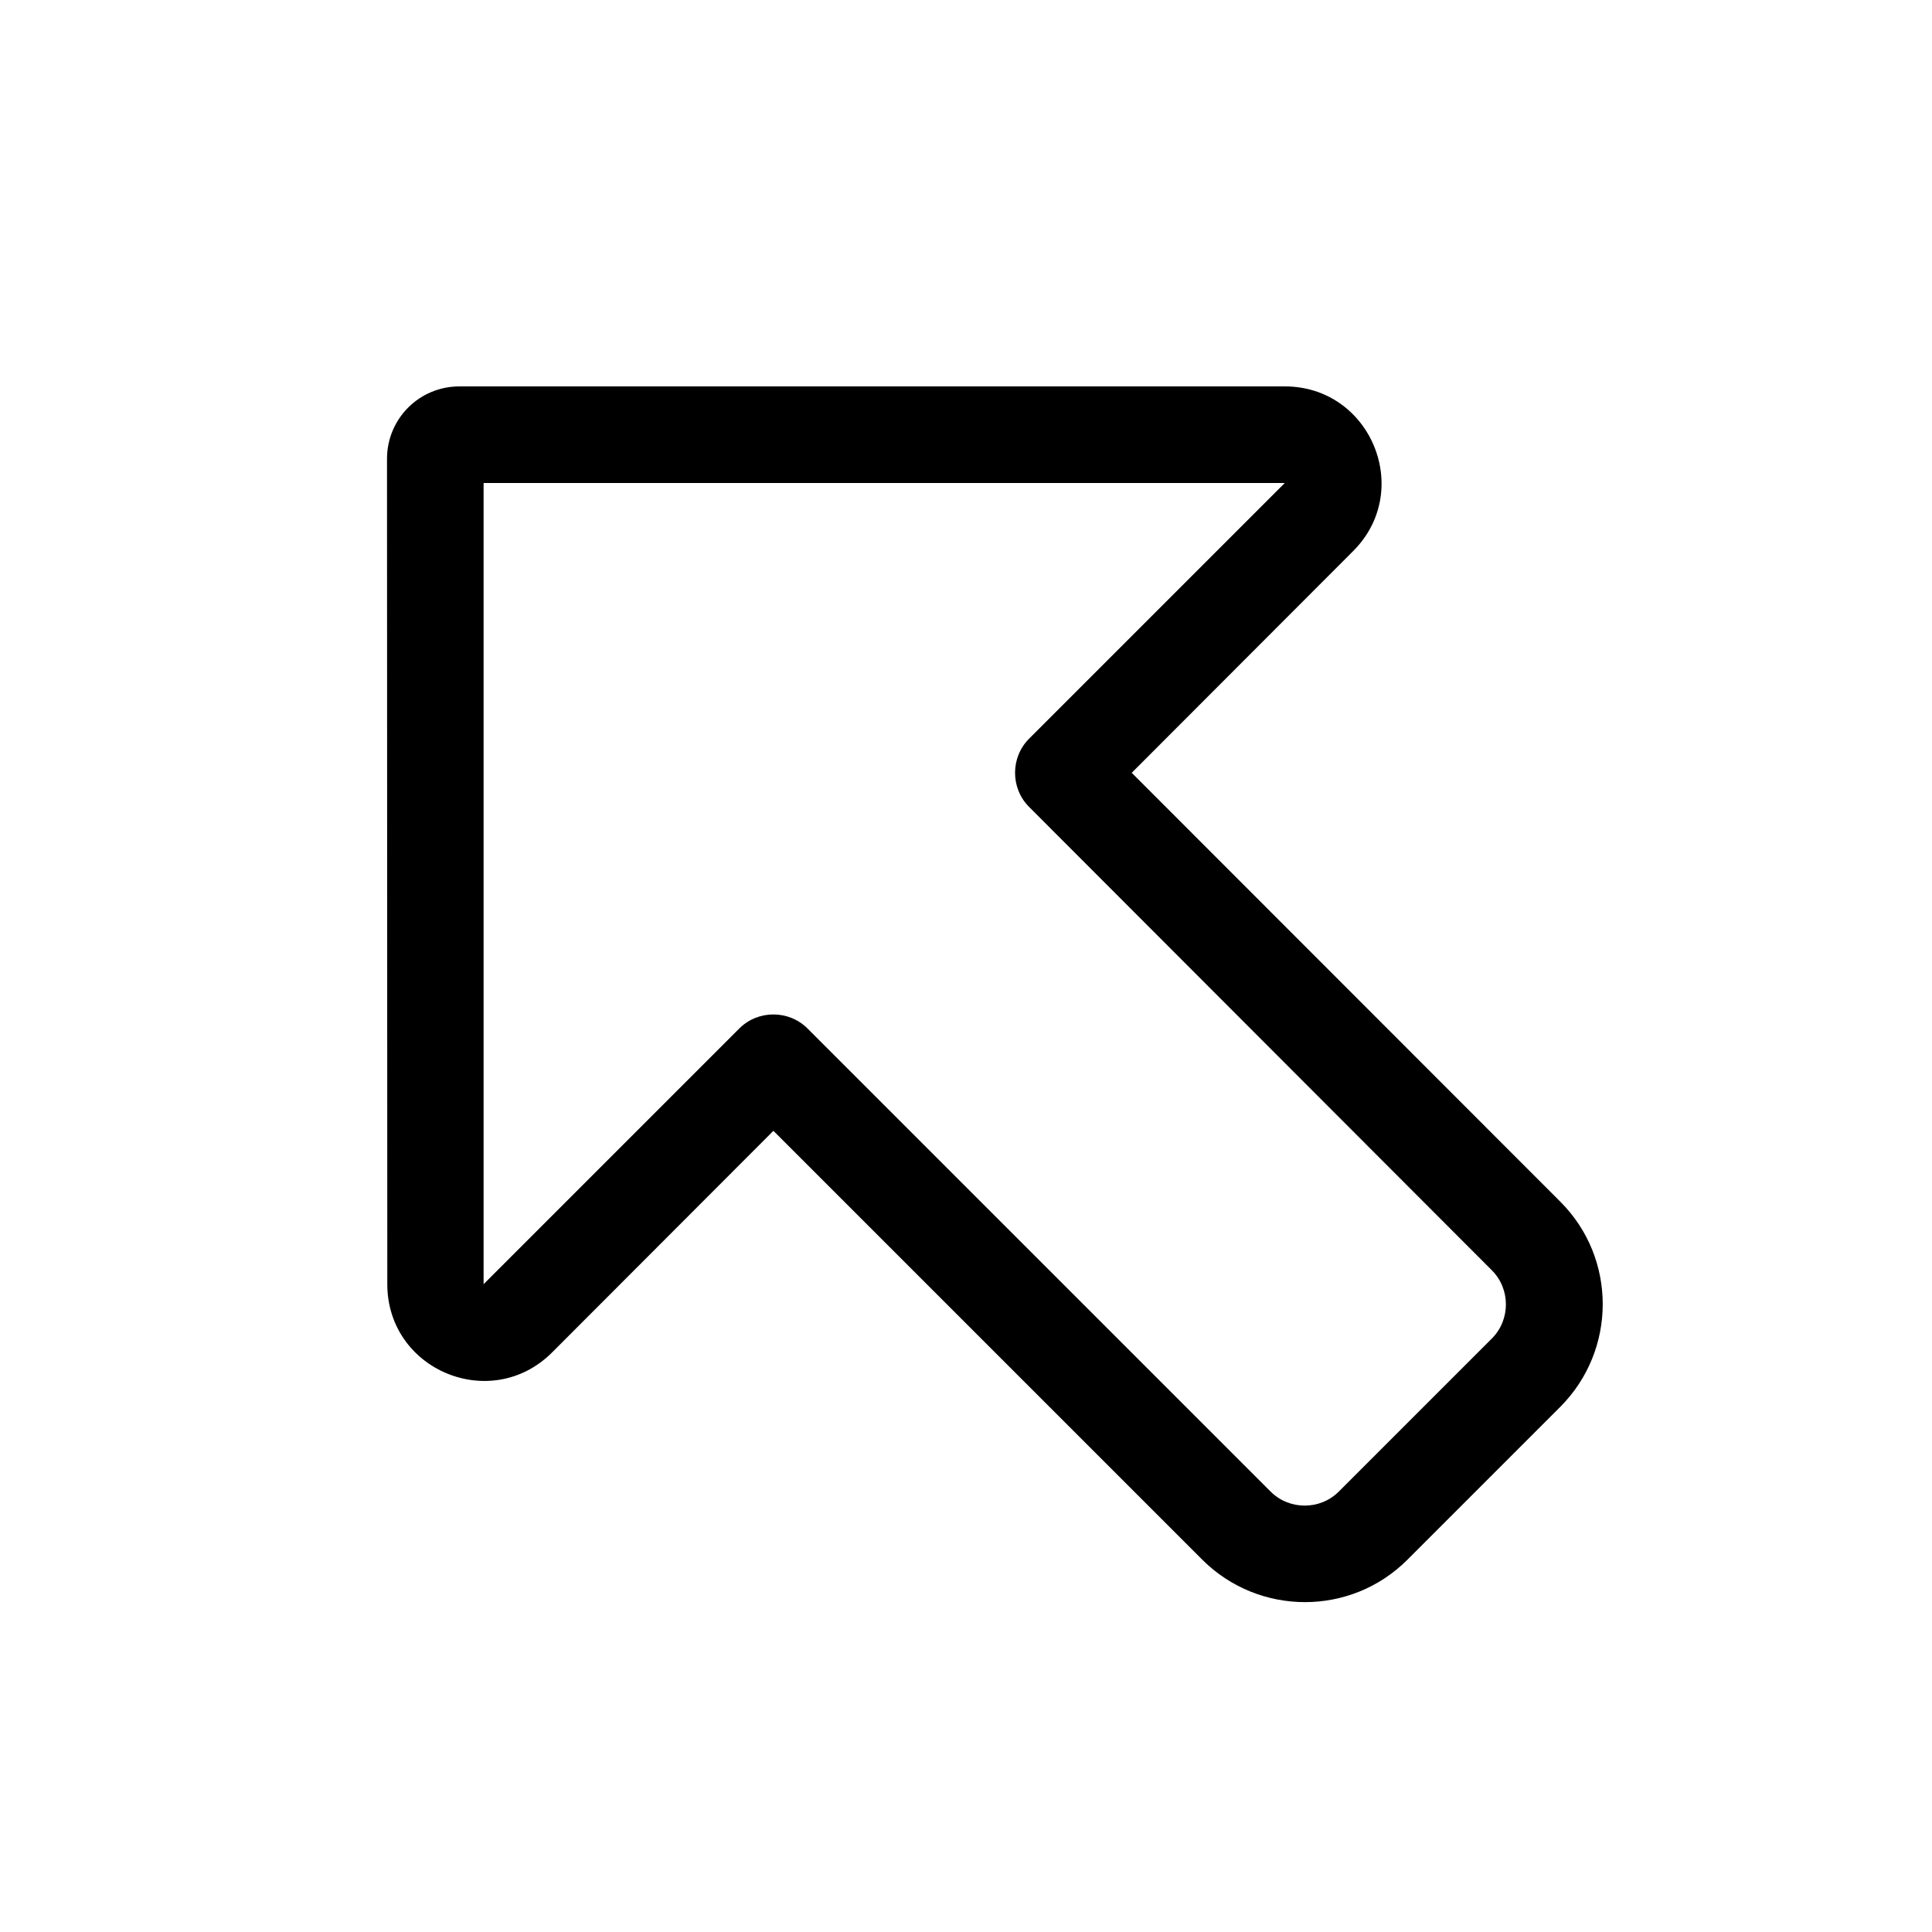 <svg xmlns="http://www.w3.org/2000/svg" viewBox="0 0 640 640"><!--! Font Awesome Pro 7.1.0 by @fontawesome - https://fontawesome.com License - https://fontawesome.com/license (Commercial License) Copyright 2025 Fonticons, Inc. --><path fill="currentColor" d="M160.2 160L160.2 425.4L244.9 340.7C251.1 334.5 261.3 334.5 267.5 340.7L420.9 494.1C427.1 500.3 437.3 500.3 443.5 494.1L494.2 443.4C500.4 437.2 500.4 427 494.2 420.8L340.9 267.3C334.7 261.1 334.7 250.9 340.9 244.7L425.6 160L160.2 160zM128.2 152C128.2 138.7 138.9 128 152.2 128L425.6 128C454.1 128 468.4 162.5 448.2 182.6L374.9 256L516.9 398.1C535.6 416.8 535.6 447.2 516.9 466L466.2 516.7C447.5 535.4 417.1 535.4 398.3 516.7L256.2 374.6L182.9 448C162.7 468.2 128.3 453.9 128.3 425.4L128.2 152z"/></svg>